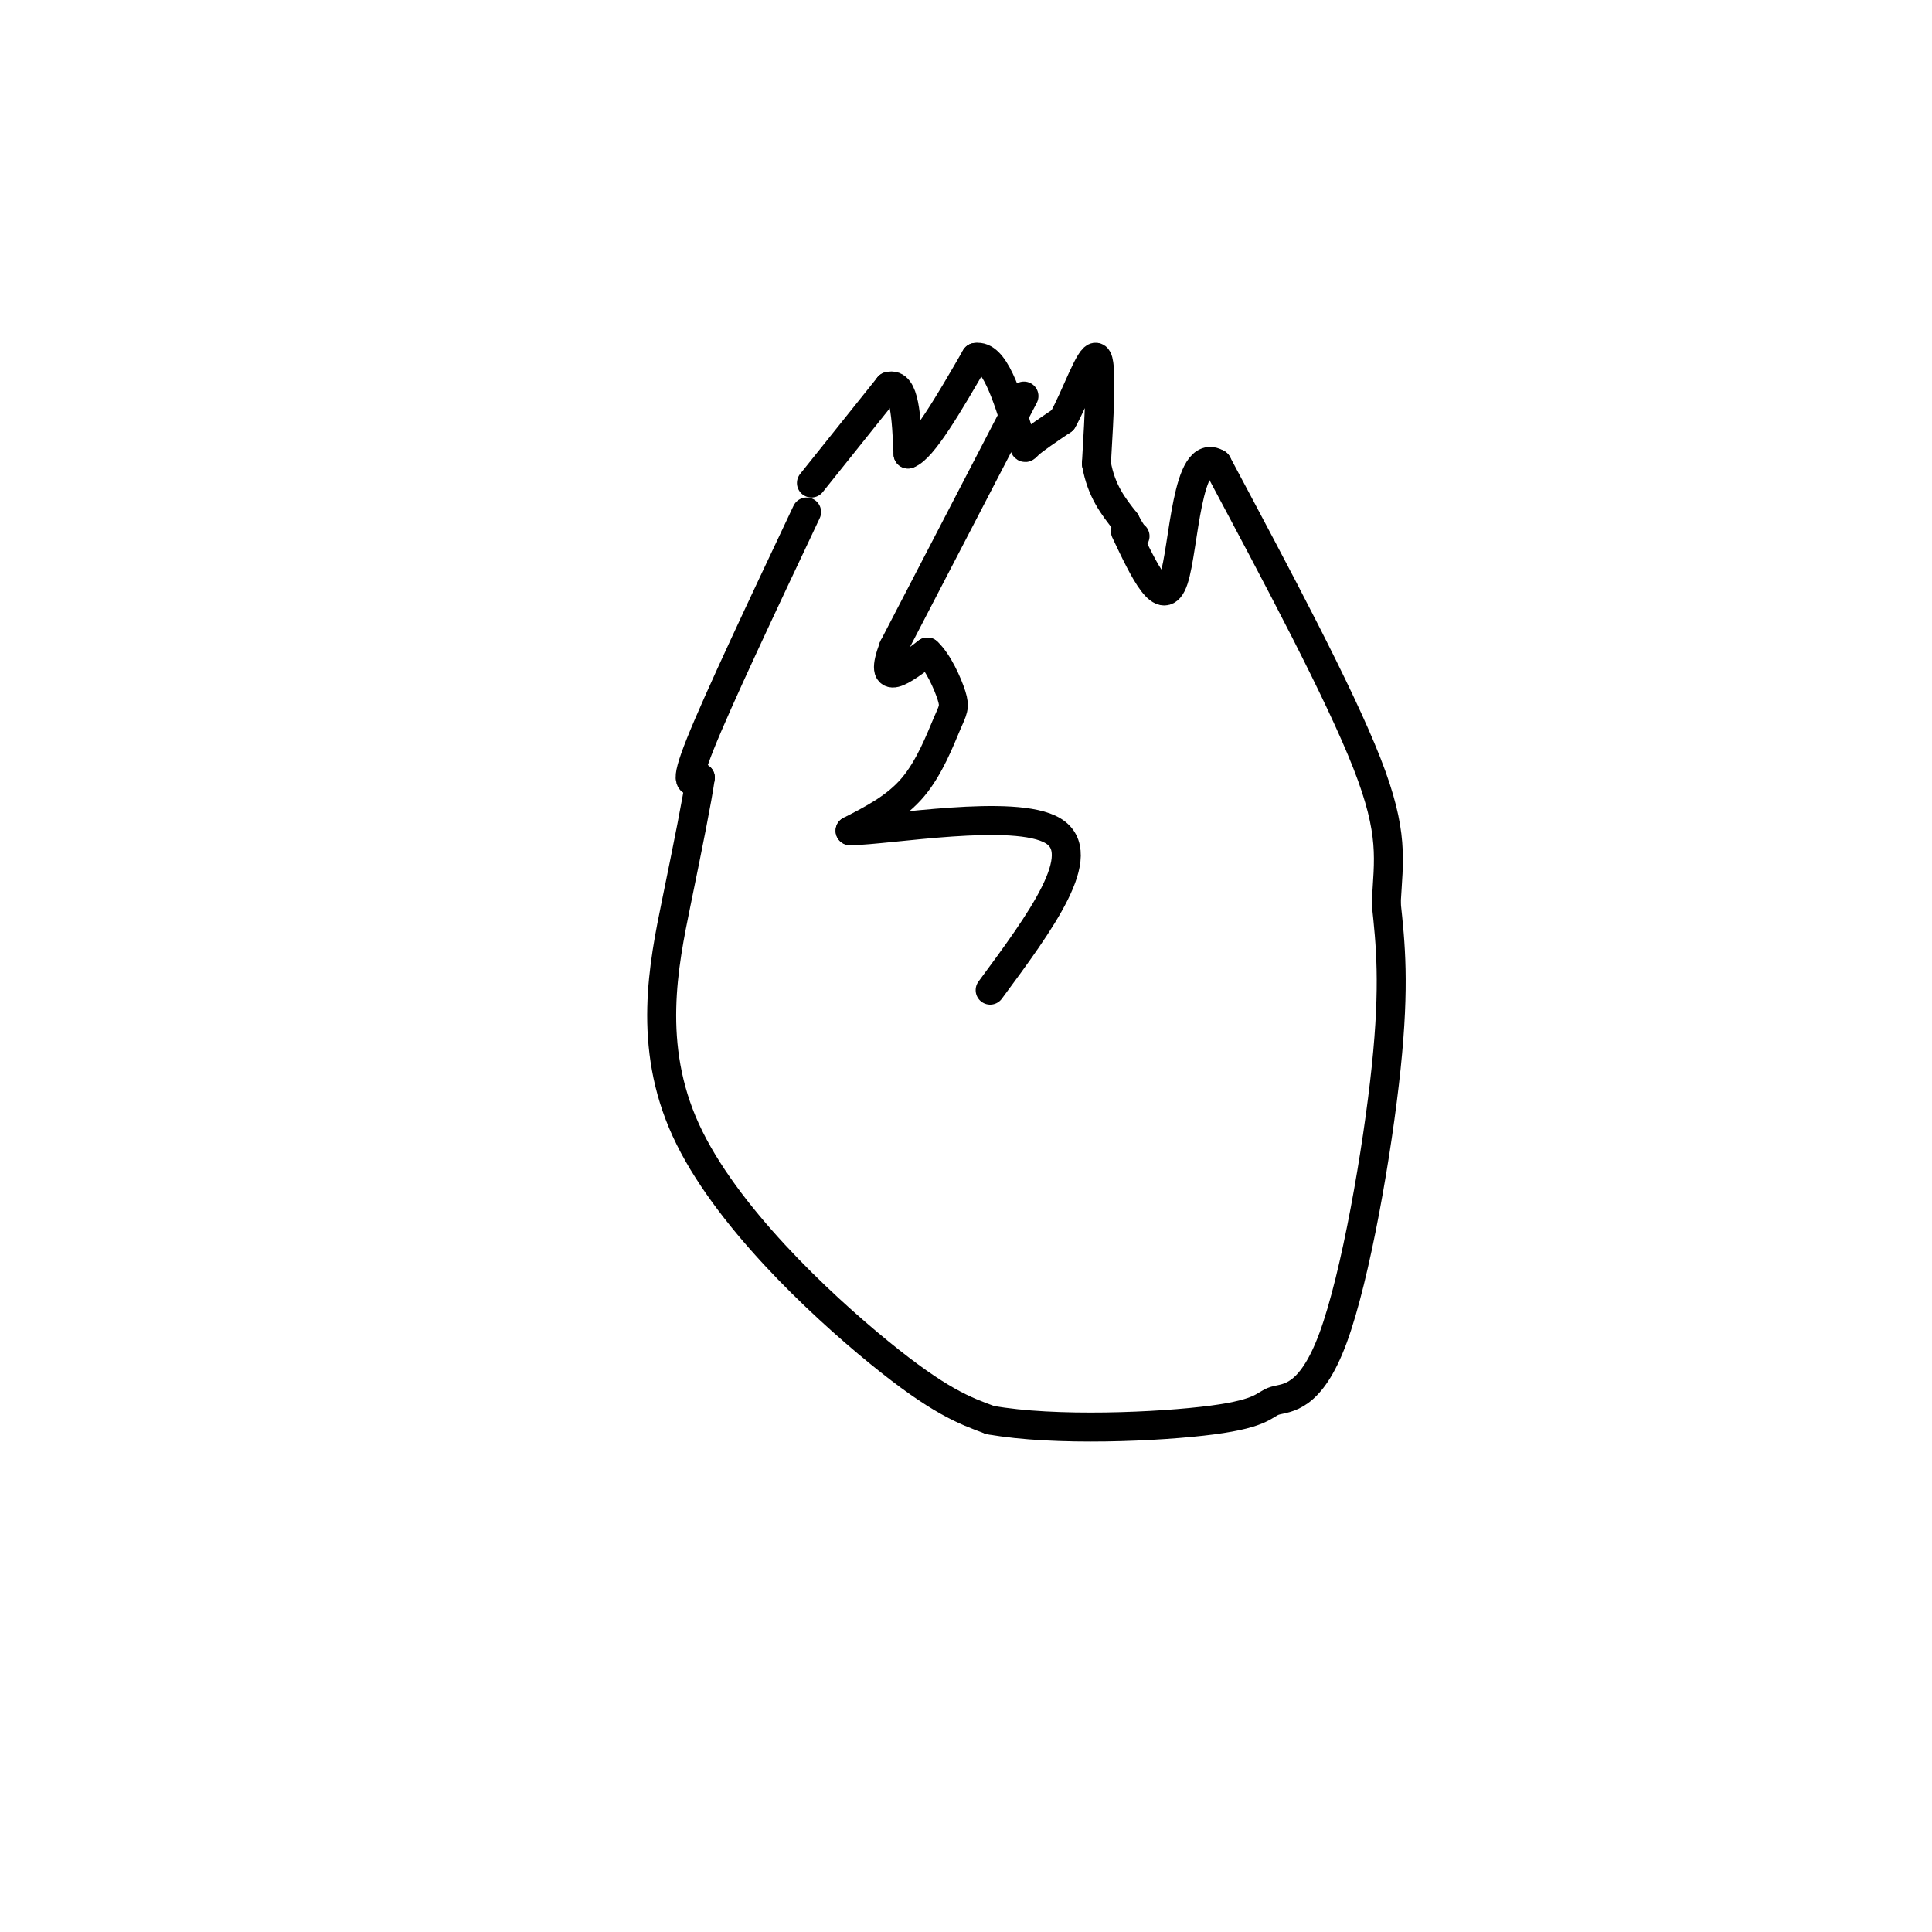 <svg viewBox='0 0 400 400' version='1.1' xmlns='http://www.w3.org/2000/svg' xmlns:xlink='http://www.w3.org/1999/xlink'><g fill='none' stroke='#000000' stroke-width='6' stroke-linecap='round' stroke-linejoin='round'><path d='M167,106c-9.167,19.417 -18.333,38.833 -22,48c-3.667,9.167 -1.833,8.083 0,7'/><path d='M145,161c-0.689,4.812 -2.411,13.341 -5,26c-2.589,12.659 -6.043,29.447 2,47c8.043,17.553 27.584,35.872 40,46c12.416,10.128 17.708,12.064 23,14'/><path d='M205,294c13.336,2.408 35.176,1.427 46,0c10.824,-1.427 10.633,-3.300 13,-4c2.367,-0.700 7.291,-0.227 12,-13c4.709,-12.773 9.203,-38.792 11,-56c1.797,-17.208 0.899,-25.604 0,-34'/><path d='M287,187c0.489,-8.978 1.711,-14.422 -4,-29c-5.711,-14.578 -18.356,-38.289 -31,-62'/><path d='M252,96c-6.378,-3.867 -6.822,17.467 -9,24c-2.178,6.533 -6.089,-1.733 -10,-10'/><path d='M168,100c0.000,0.000 16.000,-20.000 16,-20'/><path d='M184,80c3.333,-1.000 3.667,6.500 4,14'/><path d='M188,94c3.000,-1.000 8.500,-10.500 14,-20'/><path d='M202,74c3.833,-0.667 6.417,7.667 9,16'/><path d='M211,90c1.533,3.156 0.867,3.044 2,2c1.133,-1.044 4.067,-3.022 7,-5'/><path d='M220,87c2.644,-4.644 5.756,-13.756 7,-13c1.244,0.756 0.622,11.378 0,22'/><path d='M227,96c1.000,5.667 3.500,8.833 6,12'/><path d='M233,108c1.333,2.500 1.667,2.750 2,3'/><path d='M212,82c0.000,0.000 -27.000,52.000 -27,52'/><path d='M185,134c-3.333,8.833 1.833,4.917 7,1'/><path d='M192,135c2.206,2.008 4.220,6.528 5,9c0.780,2.472 0.325,2.896 -1,6c-1.325,3.104 -3.522,8.887 -7,13c-3.478,4.113 -8.239,6.557 -13,9'/><path d='M176,172c7.889,-0.067 34.111,-4.733 42,0c7.889,4.733 -2.556,18.867 -13,33'/></g>
</svg>